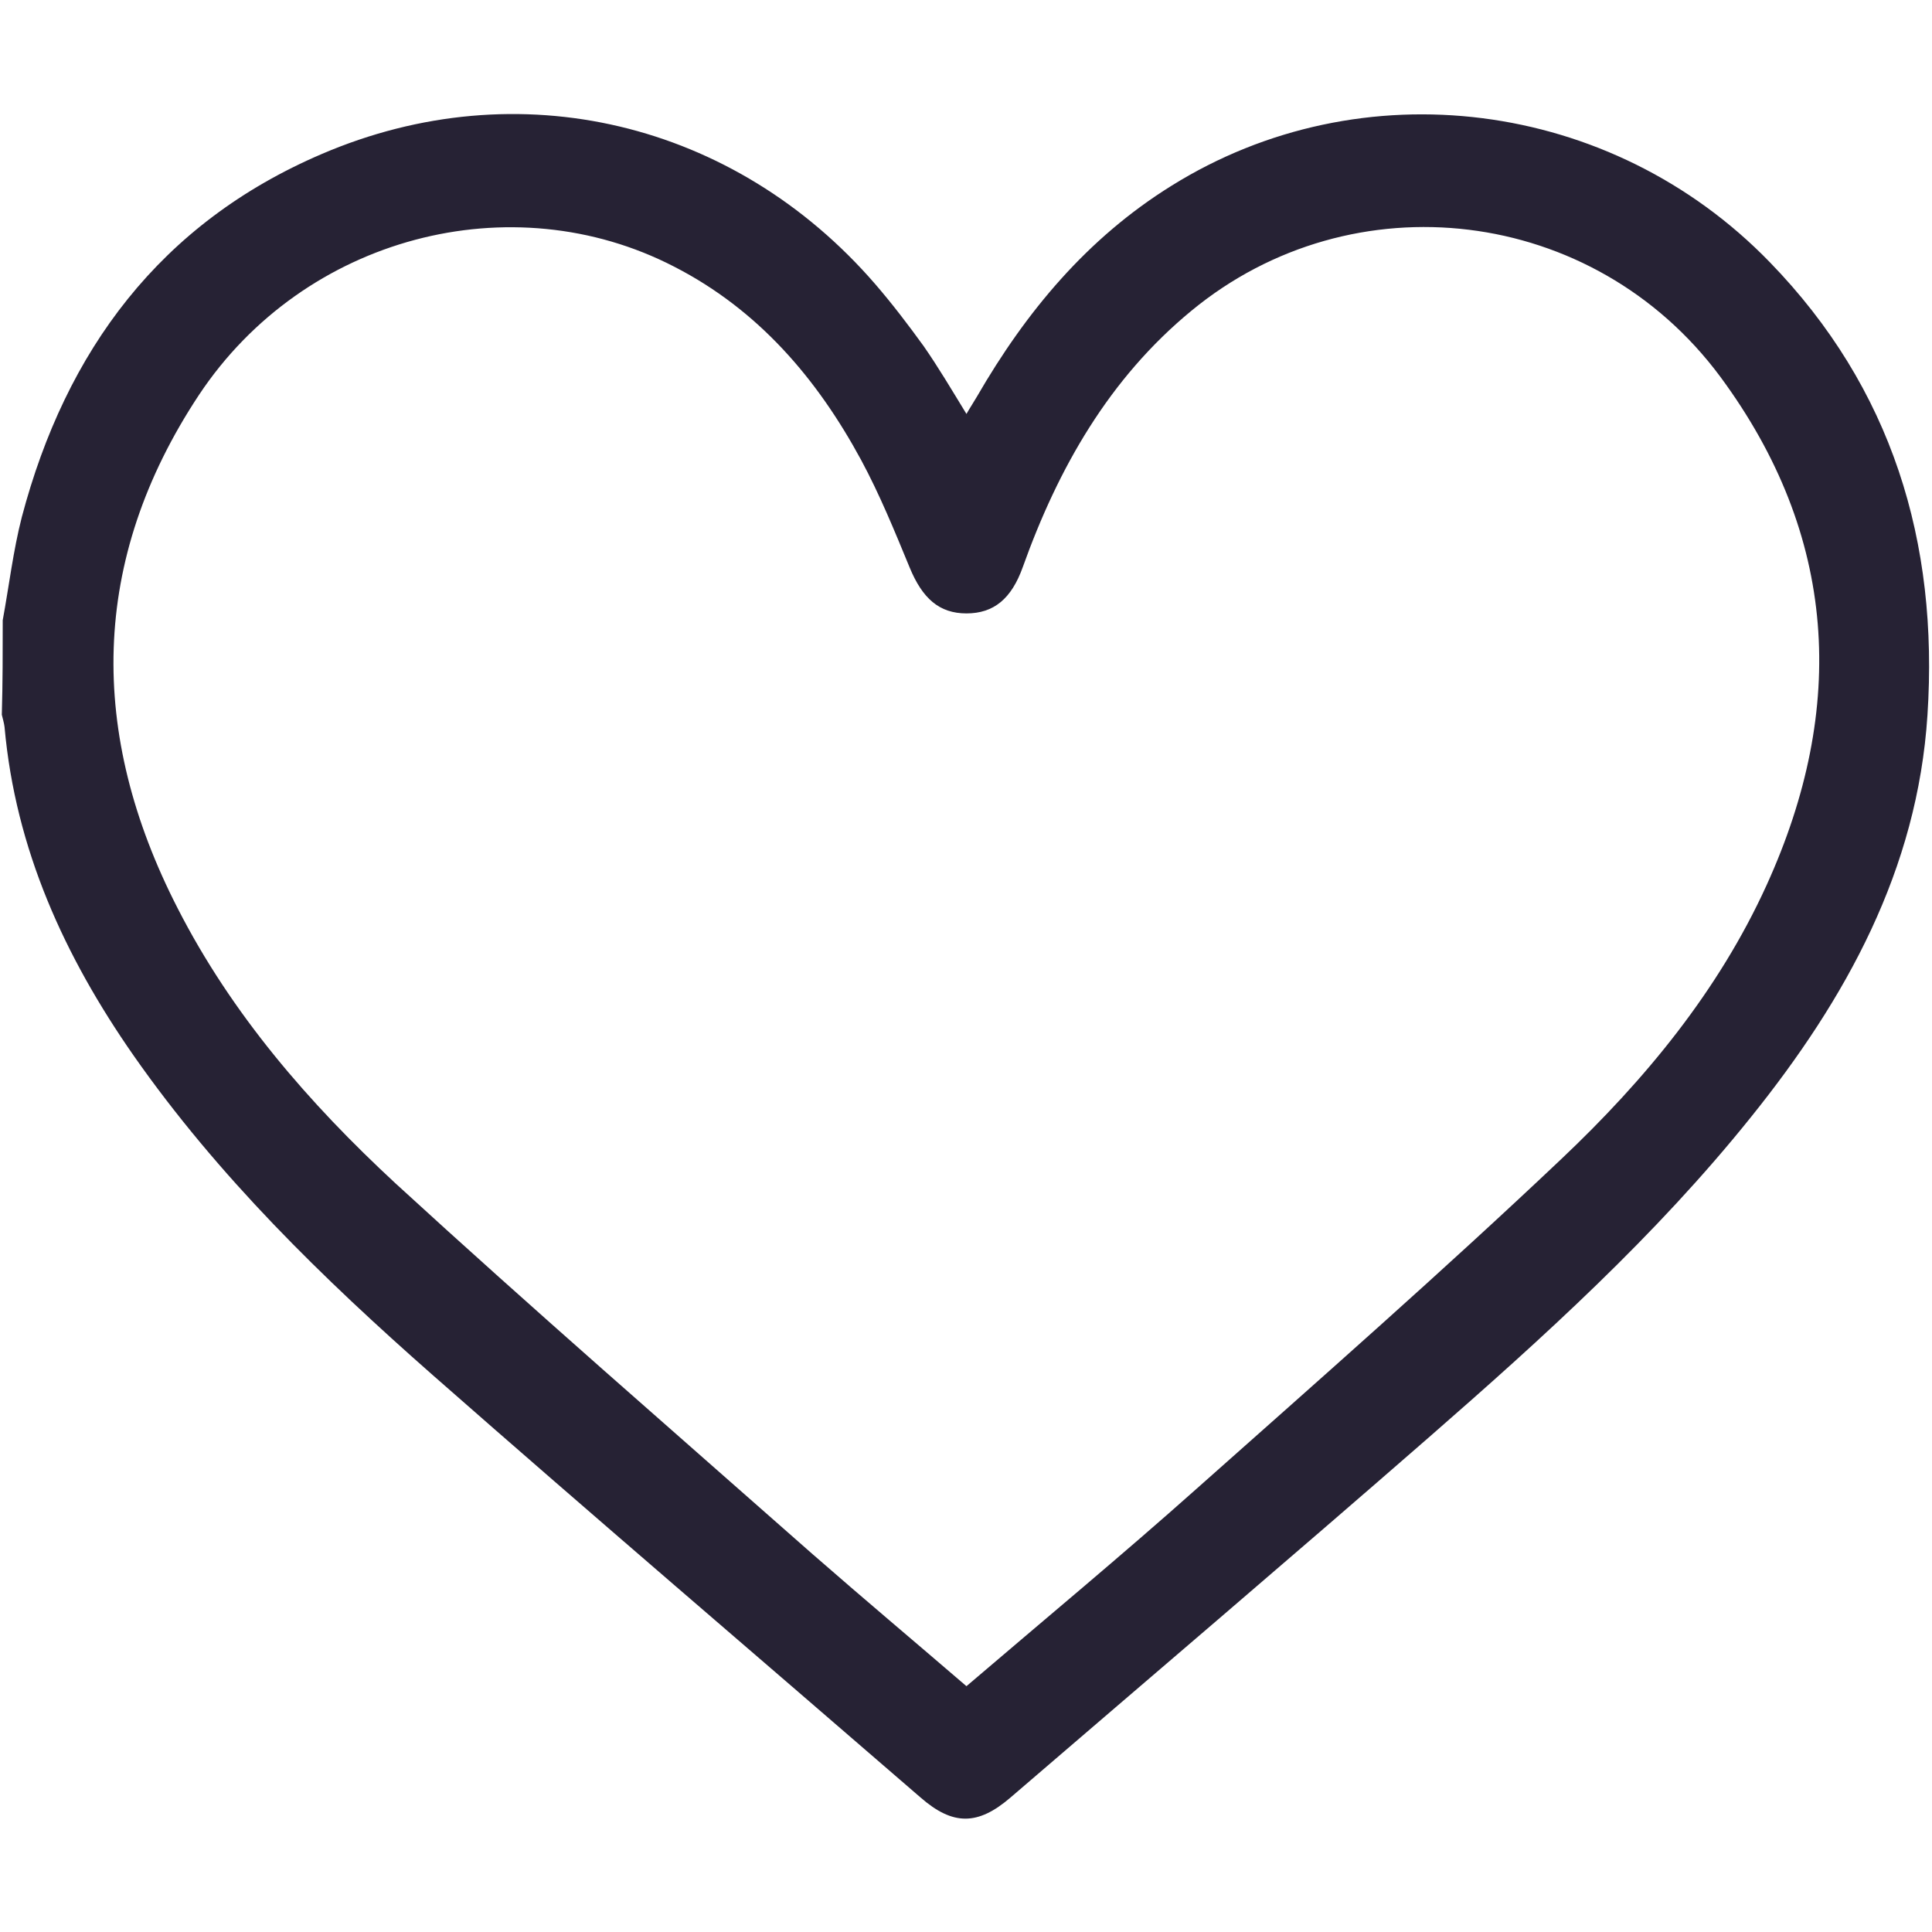 <?xml version="1.0" encoding="utf-8"?>
<!-- Generator: Adobe Illustrator 25.0.1, SVG Export Plug-In . SVG Version: 6.00 Build 0)  -->
<svg version="1.1" id="Capa_1" xmlns="http://www.w3.org/2000/svg" xmlns:xlink="http://www.w3.org/1999/xlink" x="0px" y="0px"
	 viewBox="0 0 425.2 425.2" style="enable-background:new 0 0 425.2 425.2;" xml:space="preserve">
<style type="text/css">
	.st0{fill:#262234;}
</style>
<path class="st0" d="M0.6,136.5c1.4-7.6,2.3-15.3,4.2-22.7c9.7-36.7,30.5-64.7,66-79.9c43.3-18.6,90.9-7.1,121.8,28.6
	c3.8,4.4,7.3,9,10.7,13.7c3.2,4.6,6.1,9.5,9.4,14.9c0.8-1.4,1.6-2.6,2.3-3.8c10.8-18.7,24.3-34.9,42.8-46.4
	c41.8-26.1,96.8-19.2,131.7,16.8c26.9,27.7,37.2,61.6,34.7,99.7c-2.2,34-17.9,62.4-38.8,88.4c-21,26.2-45.8,48.6-71,70.6
	c-30.5,26.6-61.3,52.8-92,79.2c-7.2,6.2-12.7,6.2-19.8,0c-35.8-31-71.8-61.7-107.4-93C71,281.3,48,258.9,29.4,232.3
	C14.2,210.5,3.4,186.9,1,160c-0.1-0.9-0.4-1.8-0.6-2.7C0.6,150.3,0.6,143.4,0.6,136.5z M212.7,371.1c17.2-14.7,34.2-28.8,50.7-43.5
	c26.9-23.9,54-47.7,80.2-72.5c18.4-17.4,34.6-37,45.2-60.3c17.8-39.1,15.6-77-10.2-111.9c-27.9-37.6-80.9-43.8-116.4-14.5
	c-18.1,14.9-29.3,34.6-37.1,56.4c-2.5,7-6.4,10.2-12.4,10.2s-9.7-3.3-12.5-10.1c-3.3-8-6.6-16.1-10.7-23.7
	c-9.7-17.9-22.6-33-41.1-42.5C112.6,40.2,67,52,43.8,86.9c-24.1,36.4-24.4,74.6-4.7,113C51,223.2,68,242.8,87,260.4
	c30.2,27.7,61.2,54.6,91.9,81.7C190,351.8,201.3,361.3,212.7,371.1z"/>
</svg>
